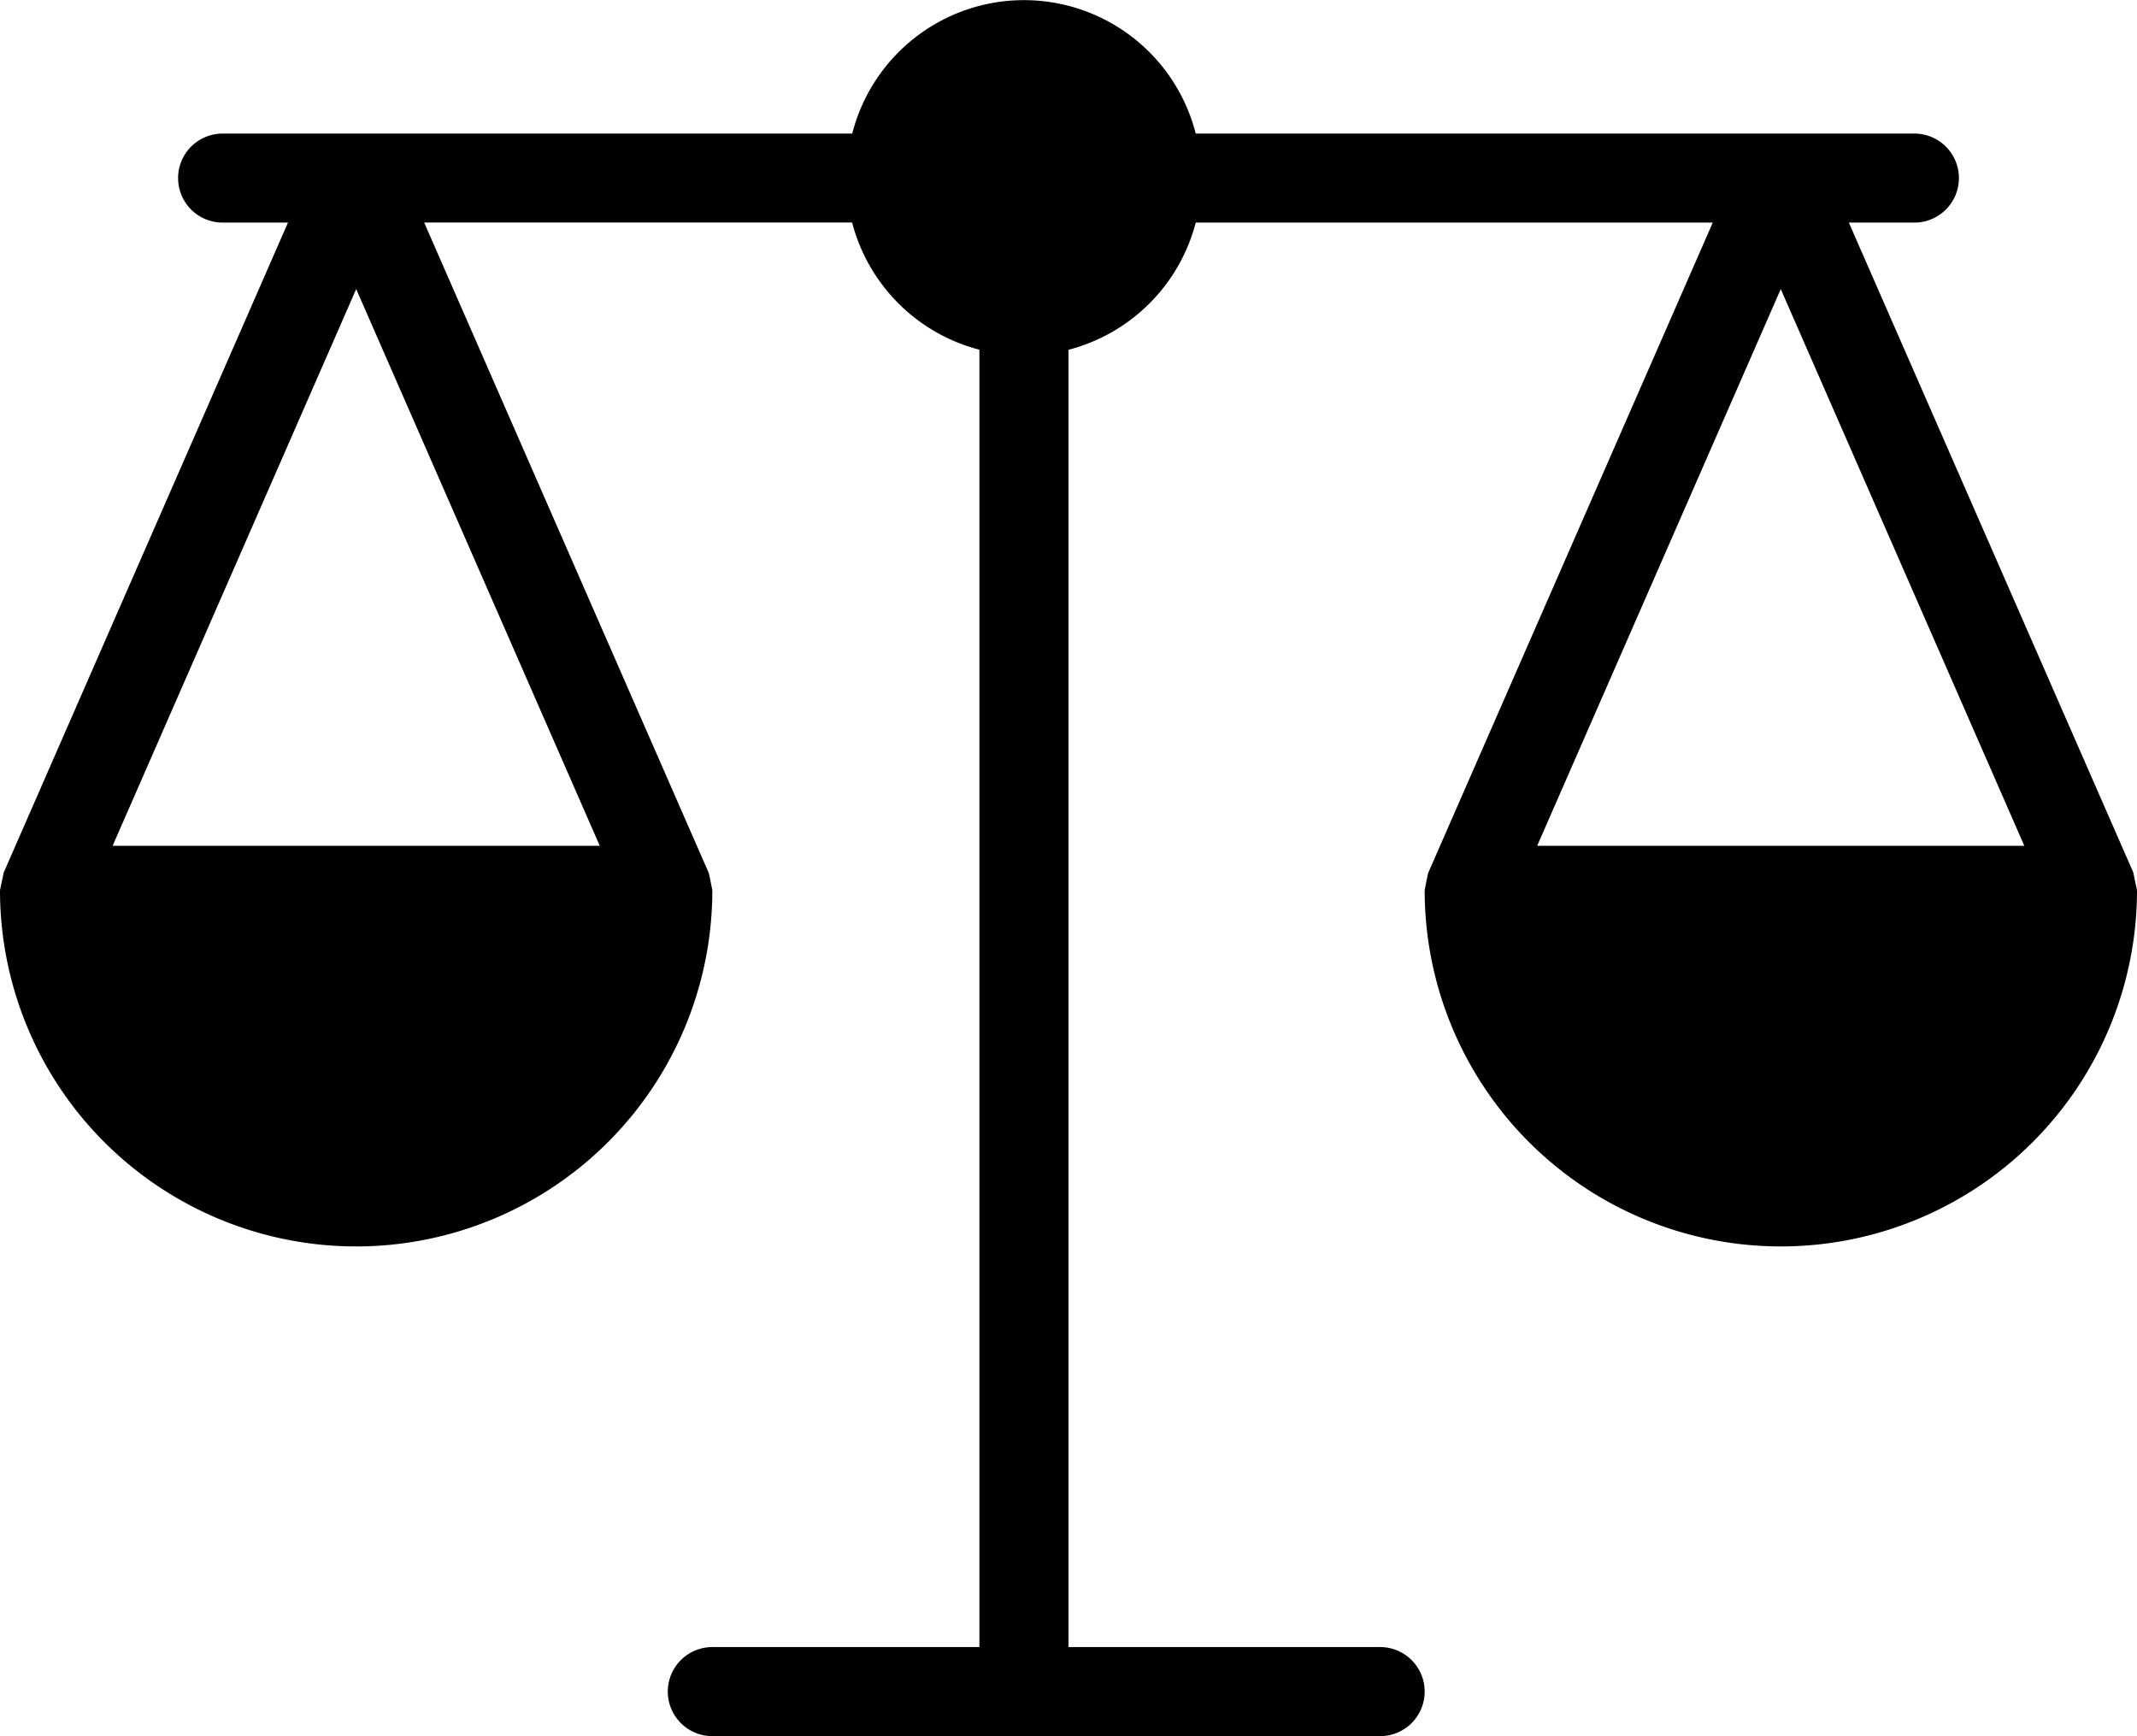 <svg xmlns="http://www.w3.org/2000/svg" width="102.655" height="83.406" viewBox="0 0 102.655 83.406"><path d="M449.341,243.489l-13.662-31.217h3.149a2.138,2.138,0,0,0,0-4.276H404.305a8.514,8.514,0,0,0-16.5,0H357.559a2.138,2.138,0,0,0,0,4.276H360.7L347.043,243.5s-.177.841-.177.848a17.109,17.109,0,1,0,34.218,0c0-.007-.15-.786-.178-.848l-13.664-31.231H387.8a8.53,8.53,0,0,0,6.114,6.11v62.325H381.084a2.139,2.139,0,0,0,0,4.278h32.08a2.139,2.139,0,0,0,0-4.278H398.194V218.382a8.533,8.533,0,0,0,6.112-6.11h24.836L415.478,243.5c-.029.064-.175.841-.175.848a17.109,17.109,0,1,0,34.218,0c0-.007-.18-.853-.18-.861m-73.665-1.277h-23.4l11.7-26.744Zm45.032,0,11.7-26.744,11.7,26.744Z" transform="translate(-346.866 -201.579)"/></svg>